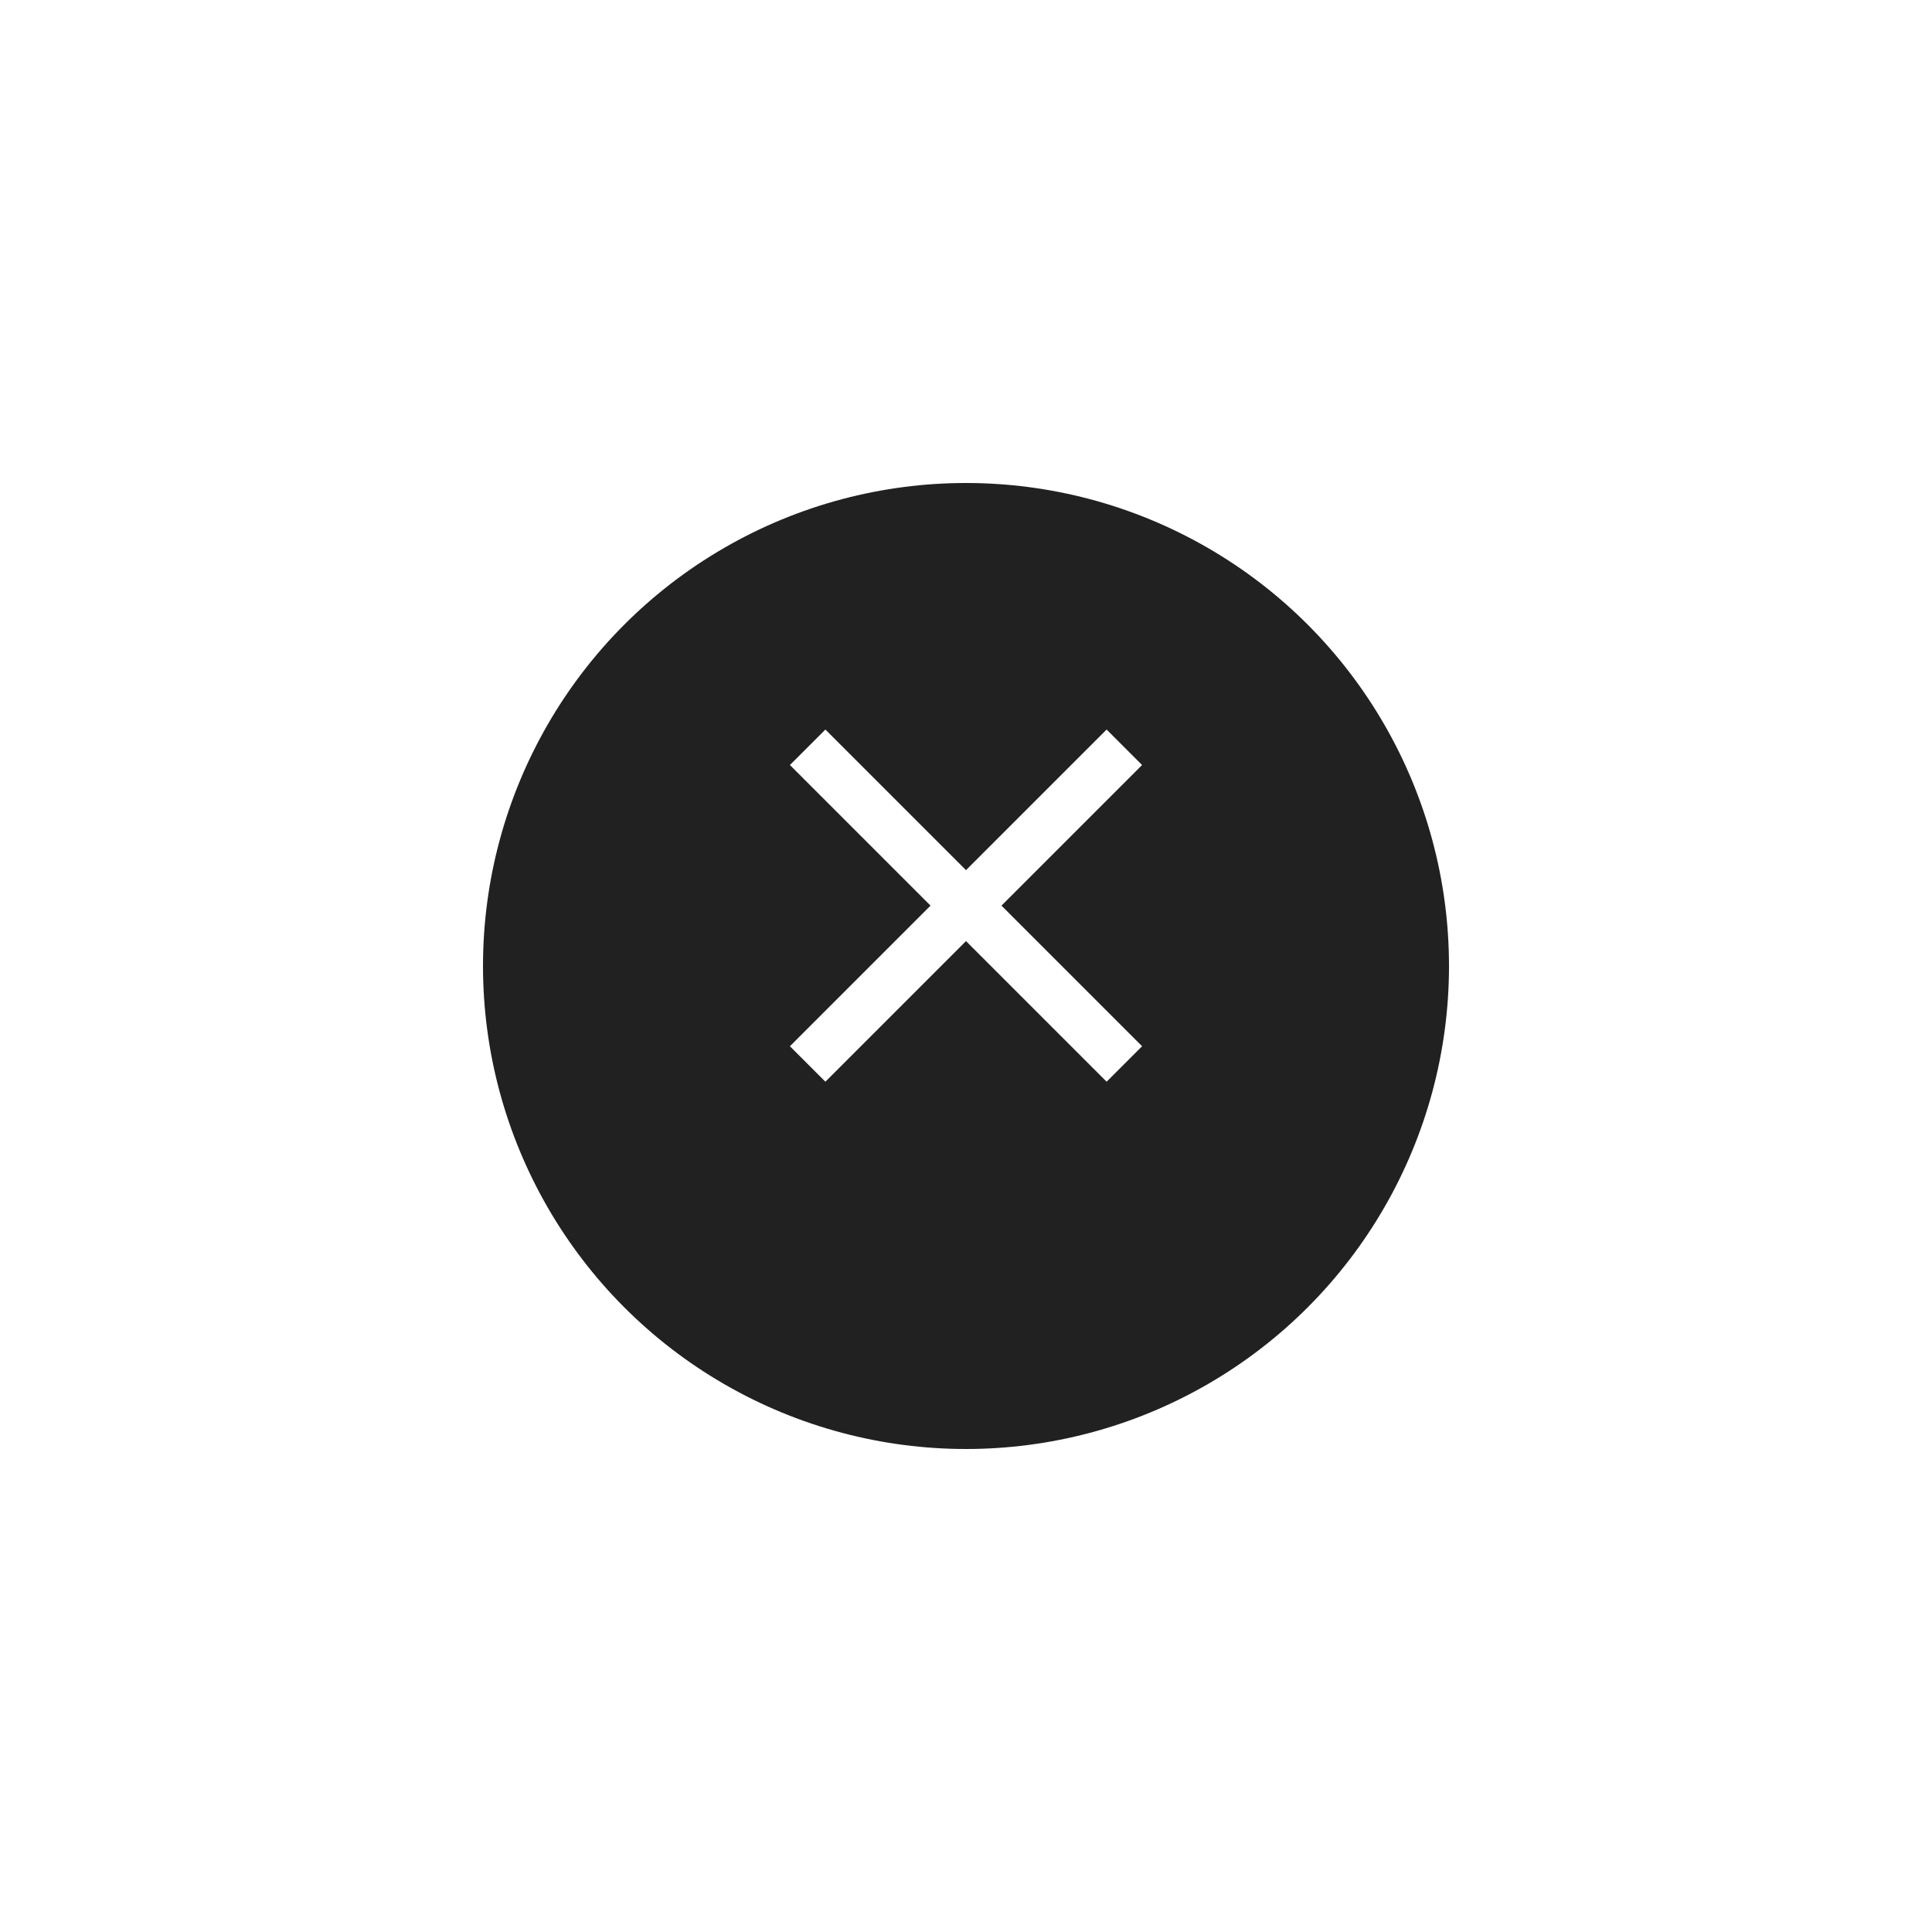 <svg width="64" height="64" viewBox="0 0 64 64" fill="none" xmlns="http://www.w3.org/2000/svg">
<g filter="url(#filter0_d_367_1009)">
<circle cx="32" cy="30" r="16" fill="#212121"/>
</g>
<path d="M37.833 25.342L36.658 24.167L32 28.825L27.342 24.167L26.167 25.342L30.825 30L26.167 34.658L27.342 35.833L32 31.175L36.658 35.833L37.833 34.658L33.175 30L37.833 25.342Z" fill="white"/>
<defs>
<filter id="filter0_d_367_1009" x="0" y="0" width="64" height="64" filterUnits="userSpaceOnUse" color-interpolation-filters="sRGB">
<feFlood flood-opacity="0" result="BackgroundImageFix"/>
<feColorMatrix in="SourceAlpha" type="matrix" values="0 0 0 0 0 0 0 0 0 0 0 0 0 0 0 0 0 0 127 0" result="hardAlpha"/>
<feOffset dy="2"/>
<feGaussianBlur stdDeviation="8"/>
<feComposite in2="hardAlpha" operator="out"/>
<feColorMatrix type="matrix" values="0 0 0 0 0 0 0 0 0 0 0 0 0 0 0 0 0 0 0.16 0"/>
<feBlend mode="normal" in2="BackgroundImageFix" result="effect1_dropShadow_367_1009"/>
<feBlend mode="normal" in="SourceGraphic" in2="effect1_dropShadow_367_1009" result="shape"/>
</filter>
</defs>
</svg>
